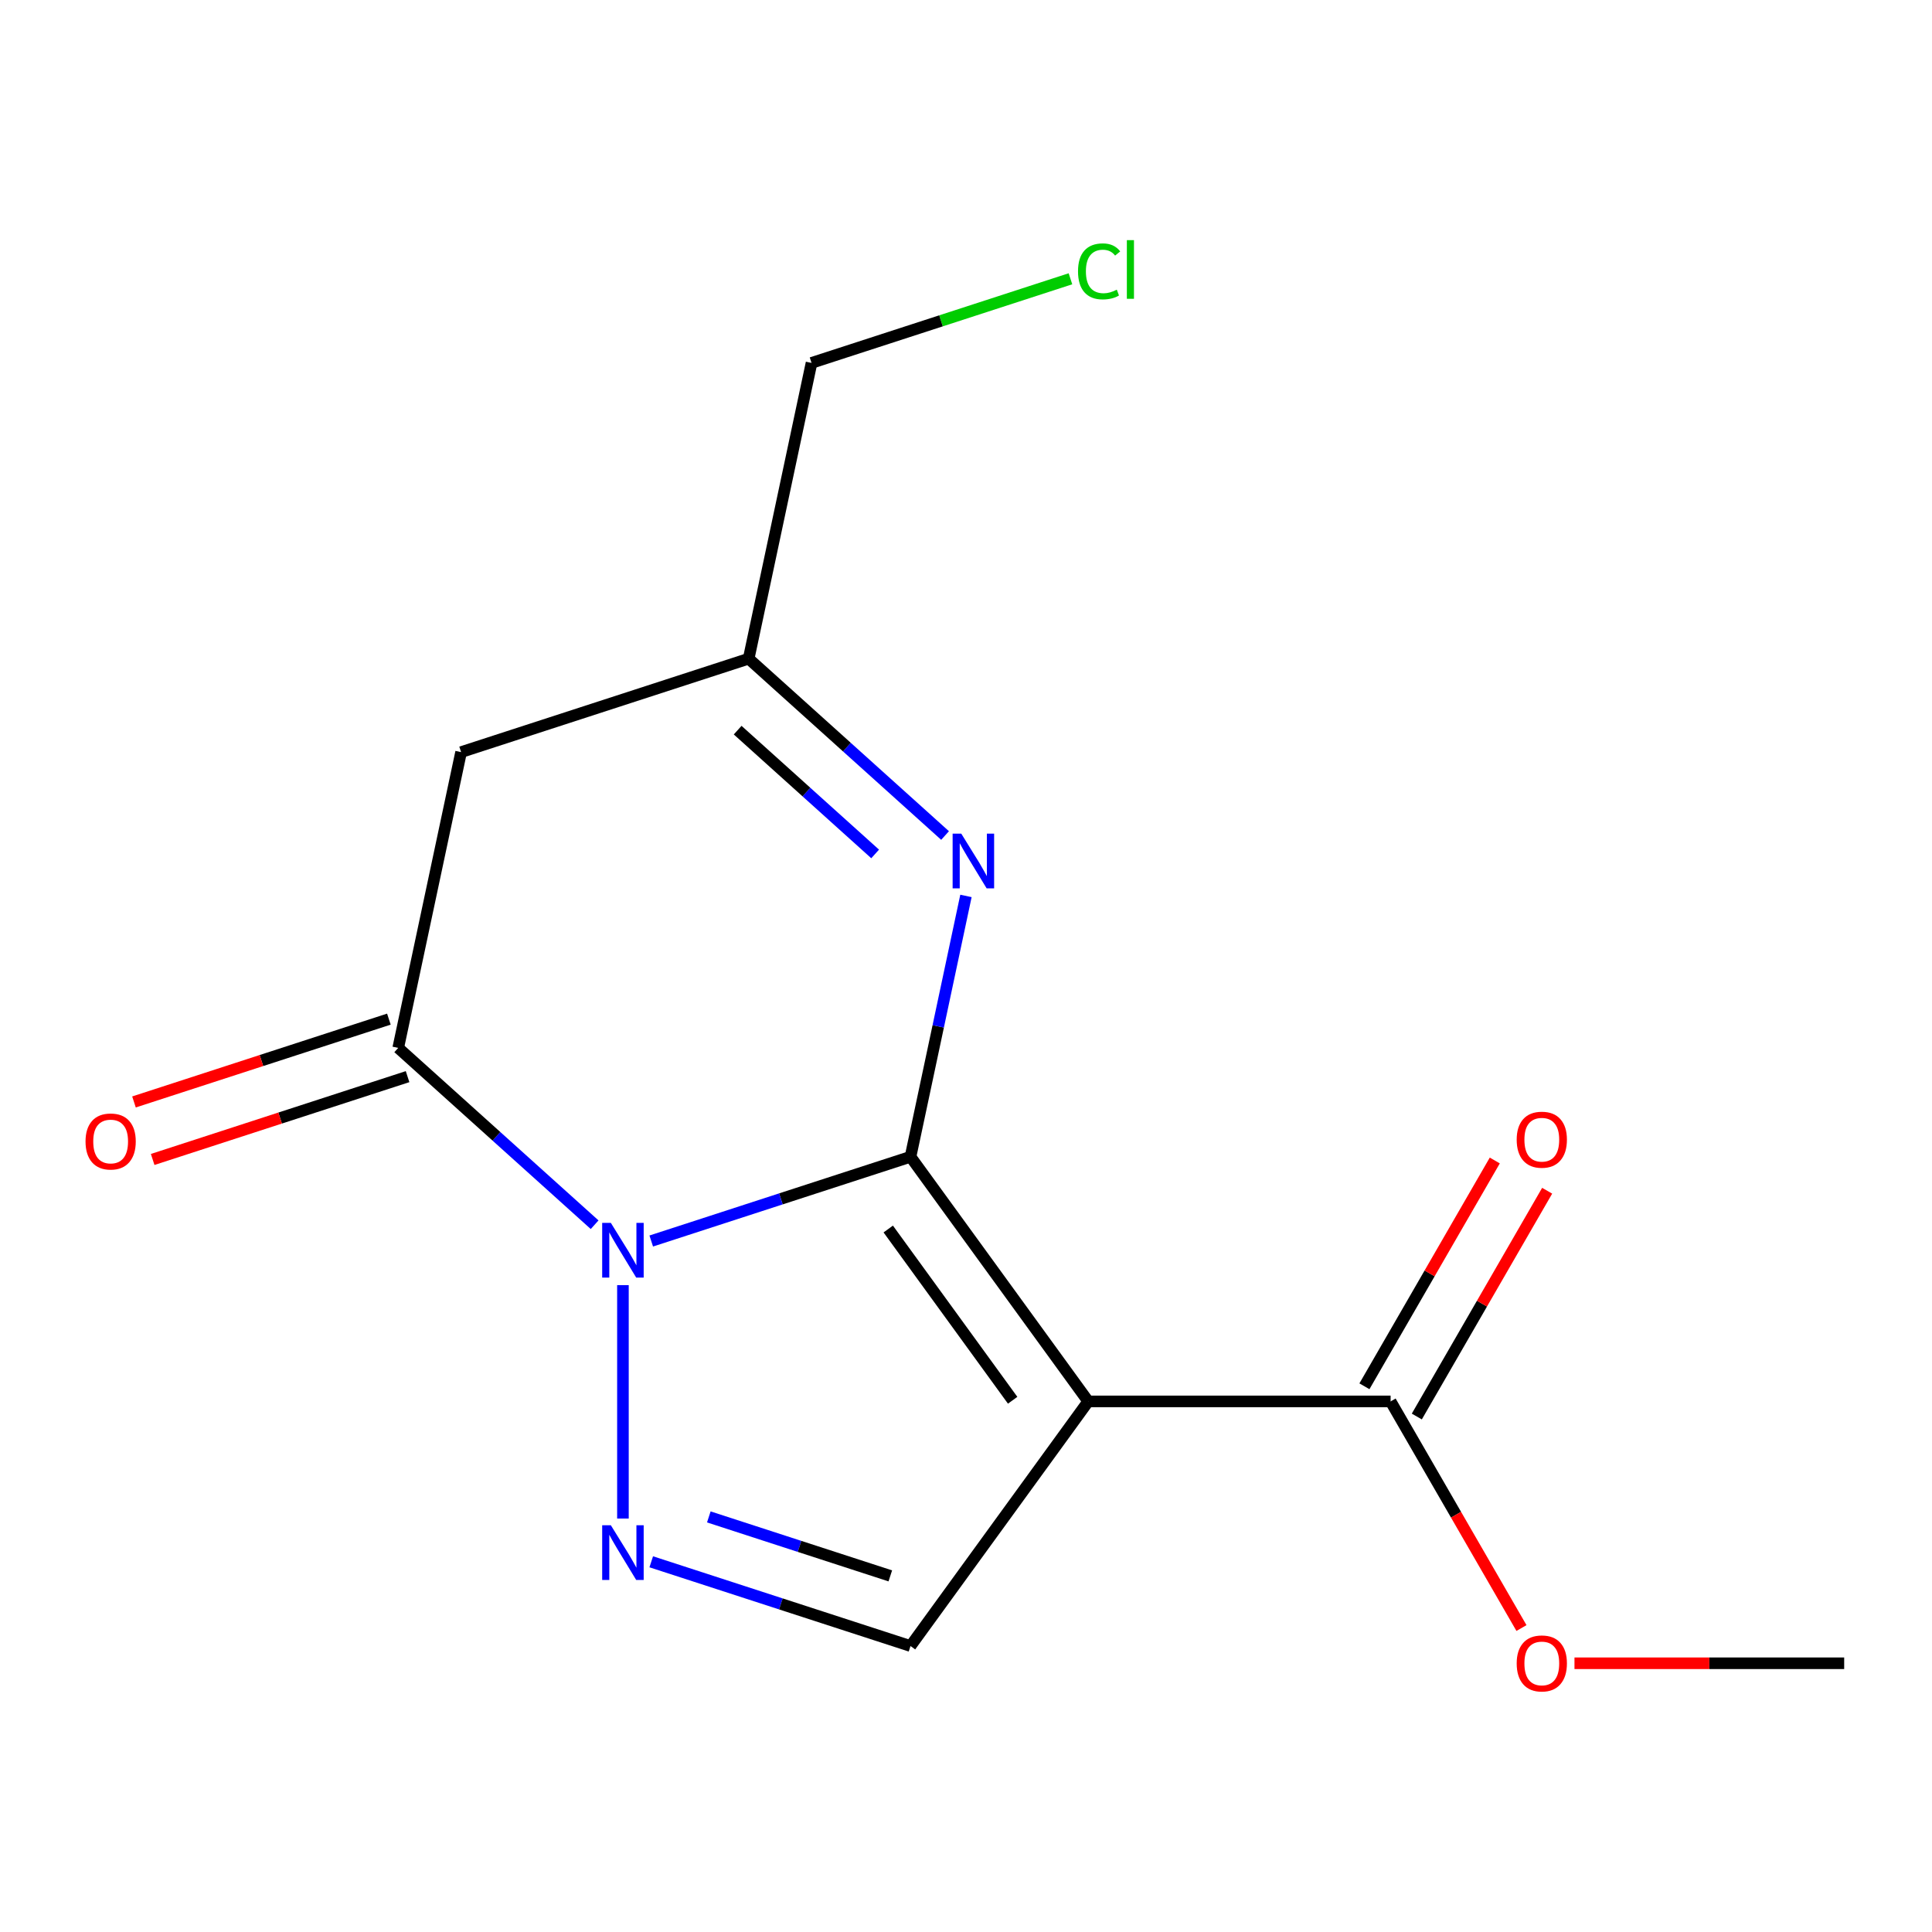 <?xml version='1.0' encoding='iso-8859-1'?>
<svg version='1.1' baseProfile='full'
              xmlns='http://www.w3.org/2000/svg'
                      xmlns:rdkit='http://www.rdkit.org/xml'
                      xmlns:xlink='http://www.w3.org/1999/xlink'
                  xml:space='preserve'
width='1000px' height='1000px' viewBox='0 0 1000 1000'>
<!-- END OF HEADER -->
<rect style='opacity:1.0;fill:#FFFFFF;stroke:none' width='1000' height='1000' x='0' y='0'> </rect>
<path class='bond-0' d='M 471.278,598.745 L 404.18,620.546' style='fill:none;fill-rule:evenodd;stroke:#000000;stroke-width:6px;stroke-linecap:butt;stroke-linejoin:miter;stroke-opacity:1' />
<path class='bond-0' d='M 404.18,620.546 L 337.082,642.348' style='fill:none;fill-rule:evenodd;stroke:#0000FF;stroke-width:6px;stroke-linecap:butt;stroke-linejoin:miter;stroke-opacity:1' />
<path class='bond-1' d='M 471.278,598.745 L 563.272,725.364' style='fill:none;fill-rule:evenodd;stroke:#000000;stroke-width:6px;stroke-linecap:butt;stroke-linejoin:miter;stroke-opacity:1' />
<path class='bond-1' d='M 459.754,636.136 L 524.149,724.77' style='fill:none;fill-rule:evenodd;stroke:#000000;stroke-width:6px;stroke-linecap:butt;stroke-linejoin:miter;stroke-opacity:1' />
<path class='bond-4' d='M 471.278,598.745 L 485.628,531.237' style='fill:none;fill-rule:evenodd;stroke:#000000;stroke-width:6px;stroke-linecap:butt;stroke-linejoin:miter;stroke-opacity:1' />
<path class='bond-4' d='M 485.628,531.237 L 499.977,463.728' style='fill:none;fill-rule:evenodd;stroke:#0000FF;stroke-width:6px;stroke-linecap:butt;stroke-linejoin:miter;stroke-opacity:1' />
<path class='bond-2' d='M 322.429,665.182 L 322.429,785.997' style='fill:none;fill-rule:evenodd;stroke:#0000FF;stroke-width:6px;stroke-linecap:butt;stroke-linejoin:miter;stroke-opacity:1' />
<path class='bond-3' d='M 307.776,633.915 L 256.948,588.15' style='fill:none;fill-rule:evenodd;stroke:#0000FF;stroke-width:6px;stroke-linecap:butt;stroke-linejoin:miter;stroke-opacity:1' />
<path class='bond-3' d='M 256.948,588.15 L 206.12,542.384' style='fill:none;fill-rule:evenodd;stroke:#000000;stroke-width:6px;stroke-linecap:butt;stroke-linejoin:miter;stroke-opacity:1' />
<path class='bond-5' d='M 563.272,725.364 L 471.278,851.982' style='fill:none;fill-rule:evenodd;stroke:#000000;stroke-width:6px;stroke-linecap:butt;stroke-linejoin:miter;stroke-opacity:1' />
<path class='bond-7' d='M 563.272,725.364 L 719.781,725.364' style='fill:none;fill-rule:evenodd;stroke:#000000;stroke-width:6px;stroke-linecap:butt;stroke-linejoin:miter;stroke-opacity:1' />
<path class='bond-15' d='M 337.082,808.379 L 404.18,830.181' style='fill:none;fill-rule:evenodd;stroke:#0000FF;stroke-width:6px;stroke-linecap:butt;stroke-linejoin:miter;stroke-opacity:1' />
<path class='bond-15' d='M 404.18,830.181 L 471.278,851.982' style='fill:none;fill-rule:evenodd;stroke:#000000;stroke-width:6px;stroke-linecap:butt;stroke-linejoin:miter;stroke-opacity:1' />
<path class='bond-15' d='M 366.884,785.15 L 413.853,800.411' style='fill:none;fill-rule:evenodd;stroke:#0000FF;stroke-width:6px;stroke-linecap:butt;stroke-linejoin:miter;stroke-opacity:1' />
<path class='bond-15' d='M 413.853,800.411 L 460.822,815.672' style='fill:none;fill-rule:evenodd;stroke:#000000;stroke-width:6px;stroke-linecap:butt;stroke-linejoin:miter;stroke-opacity:1' />
<path class='bond-9' d='M 201.284,527.499 L 135.315,548.933' style='fill:none;fill-rule:evenodd;stroke:#000000;stroke-width:6px;stroke-linecap:butt;stroke-linejoin:miter;stroke-opacity:1' />
<path class='bond-9' d='M 135.315,548.933 L 69.347,570.368' style='fill:none;fill-rule:evenodd;stroke:#FF0000;stroke-width:6px;stroke-linecap:butt;stroke-linejoin:miter;stroke-opacity:1' />
<path class='bond-9' d='M 210.956,557.269 L 144.988,578.703' style='fill:none;fill-rule:evenodd;stroke:#000000;stroke-width:6px;stroke-linecap:butt;stroke-linejoin:miter;stroke-opacity:1' />
<path class='bond-9' d='M 144.988,578.703 L 79.02,600.137' style='fill:none;fill-rule:evenodd;stroke:#FF0000;stroke-width:6px;stroke-linecap:butt;stroke-linejoin:miter;stroke-opacity:1' />
<path class='bond-16' d='M 206.12,542.384 L 238.66,389.294' style='fill:none;fill-rule:evenodd;stroke:#000000;stroke-width:6px;stroke-linecap:butt;stroke-linejoin:miter;stroke-opacity:1' />
<path class='bond-8' d='M 489.166,432.462 L 438.337,386.696' style='fill:none;fill-rule:evenodd;stroke:#0000FF;stroke-width:6px;stroke-linecap:butt;stroke-linejoin:miter;stroke-opacity:1' />
<path class='bond-8' d='M 438.337,386.696 L 387.509,340.93' style='fill:none;fill-rule:evenodd;stroke:#000000;stroke-width:6px;stroke-linecap:butt;stroke-linejoin:miter;stroke-opacity:1' />
<path class='bond-8' d='M 452.972,441.994 L 417.392,409.958' style='fill:none;fill-rule:evenodd;stroke:#0000FF;stroke-width:6px;stroke-linecap:butt;stroke-linejoin:miter;stroke-opacity:1' />
<path class='bond-8' d='M 417.392,409.958 L 381.813,377.922' style='fill:none;fill-rule:evenodd;stroke:#000000;stroke-width:6px;stroke-linecap:butt;stroke-linejoin:miter;stroke-opacity:1' />
<path class='bond-6' d='M 238.66,389.294 L 387.509,340.93' style='fill:none;fill-rule:evenodd;stroke:#000000;stroke-width:6px;stroke-linecap:butt;stroke-linejoin:miter;stroke-opacity:1' />
<path class='bond-10' d='M 733.336,733.189 L 767.073,674.755' style='fill:none;fill-rule:evenodd;stroke:#000000;stroke-width:6px;stroke-linecap:butt;stroke-linejoin:miter;stroke-opacity:1' />
<path class='bond-10' d='M 767.073,674.755 L 800.81,616.321' style='fill:none;fill-rule:evenodd;stroke:#FF0000;stroke-width:6px;stroke-linecap:butt;stroke-linejoin:miter;stroke-opacity:1' />
<path class='bond-10' d='M 706.227,717.538 L 739.964,659.104' style='fill:none;fill-rule:evenodd;stroke:#000000;stroke-width:6px;stroke-linecap:butt;stroke-linejoin:miter;stroke-opacity:1' />
<path class='bond-10' d='M 739.964,659.104 L 773.701,600.67' style='fill:none;fill-rule:evenodd;stroke:#FF0000;stroke-width:6px;stroke-linecap:butt;stroke-linejoin:miter;stroke-opacity:1' />
<path class='bond-11' d='M 719.781,725.364 L 753.645,784.018' style='fill:none;fill-rule:evenodd;stroke:#000000;stroke-width:6px;stroke-linecap:butt;stroke-linejoin:miter;stroke-opacity:1' />
<path class='bond-11' d='M 753.645,784.018 L 787.509,842.672' style='fill:none;fill-rule:evenodd;stroke:#FF0000;stroke-width:6px;stroke-linecap:butt;stroke-linejoin:miter;stroke-opacity:1' />
<path class='bond-13' d='M 387.509,340.93 L 420.049,187.841' style='fill:none;fill-rule:evenodd;stroke:#000000;stroke-width:6px;stroke-linecap:butt;stroke-linejoin:miter;stroke-opacity:1' />
<path class='bond-14' d='M 814.949,860.905 L 884.747,860.905' style='fill:none;fill-rule:evenodd;stroke:#FF0000;stroke-width:6px;stroke-linecap:butt;stroke-linejoin:miter;stroke-opacity:1' />
<path class='bond-14' d='M 884.747,860.905 L 954.545,860.905' style='fill:none;fill-rule:evenodd;stroke:#000000;stroke-width:6px;stroke-linecap:butt;stroke-linejoin:miter;stroke-opacity:1' />
<path class='bond-12' d='M 554.066,144.297 L 487.058,166.069' style='fill:none;fill-rule:evenodd;stroke:#00CC00;stroke-width:6px;stroke-linecap:butt;stroke-linejoin:miter;stroke-opacity:1' />
<path class='bond-12' d='M 487.058,166.069 L 420.049,187.841' style='fill:none;fill-rule:evenodd;stroke:#000000;stroke-width:6px;stroke-linecap:butt;stroke-linejoin:miter;stroke-opacity:1' />
<path  class='atom-1' d='M 316.169 632.949
L 325.449 647.949
Q 326.369 649.429, 327.849 652.109
Q 329.329 654.789, 329.409 654.949
L 329.409 632.949
L 333.169 632.949
L 333.169 661.269
L 329.289 661.269
L 319.329 644.869
Q 318.169 642.949, 316.929 640.749
Q 315.729 638.549, 315.369 637.869
L 315.369 661.269
L 311.689 661.269
L 311.689 632.949
L 316.169 632.949
' fill='#0000FF'/>
<path  class='atom-3' d='M 316.169 789.458
L 325.449 804.458
Q 326.369 805.938, 327.849 808.618
Q 329.329 811.298, 329.409 811.458
L 329.409 789.458
L 333.169 789.458
L 333.169 817.778
L 329.289 817.778
L 319.329 801.378
Q 318.169 799.458, 316.929 797.258
Q 315.729 795.058, 315.369 794.378
L 315.369 817.778
L 311.689 817.778
L 311.689 789.458
L 316.169 789.458
' fill='#0000FF'/>
<path  class='atom-5' d='M 497.558 431.496
L 506.838 446.496
Q 507.758 447.976, 509.238 450.656
Q 510.718 453.336, 510.798 453.496
L 510.798 431.496
L 514.558 431.496
L 514.558 459.816
L 510.678 459.816
L 500.718 443.416
Q 499.558 441.496, 498.318 439.296
Q 497.118 437.096, 496.758 436.416
L 496.758 459.816
L 493.078 459.816
L 493.078 431.496
L 497.558 431.496
' fill='#0000FF'/>
<path  class='atom-10' d='M 44.271 590.828
Q 44.271 584.028, 47.631 580.228
Q 50.991 576.428, 57.271 576.428
Q 63.551 576.428, 66.911 580.228
Q 70.271 584.028, 70.271 590.828
Q 70.271 597.708, 66.871 601.628
Q 63.471 605.508, 57.271 605.508
Q 51.031 605.508, 47.631 601.628
Q 44.271 597.748, 44.271 590.828
M 57.271 602.308
Q 61.591 602.308, 63.911 599.428
Q 66.271 596.508, 66.271 590.828
Q 66.271 585.268, 63.911 582.468
Q 61.591 579.628, 57.271 579.628
Q 52.951 579.628, 50.591 582.428
Q 48.271 585.228, 48.271 590.828
Q 48.271 596.548, 50.591 599.428
Q 52.951 602.308, 57.271 602.308
' fill='#FF0000'/>
<path  class='atom-11' d='M 785.036 589.902
Q 785.036 583.102, 788.396 579.302
Q 791.756 575.502, 798.036 575.502
Q 804.316 575.502, 807.676 579.302
Q 811.036 583.102, 811.036 589.902
Q 811.036 596.782, 807.636 600.702
Q 804.236 604.582, 798.036 604.582
Q 791.796 604.582, 788.396 600.702
Q 785.036 596.822, 785.036 589.902
M 798.036 601.382
Q 802.356 601.382, 804.676 598.502
Q 807.036 595.582, 807.036 589.902
Q 807.036 584.342, 804.676 581.542
Q 802.356 578.702, 798.036 578.702
Q 793.716 578.702, 791.356 581.502
Q 789.036 584.302, 789.036 589.902
Q 789.036 595.622, 791.356 598.502
Q 793.716 601.382, 798.036 601.382
' fill='#FF0000'/>
<path  class='atom-12' d='M 785.036 860.985
Q 785.036 854.185, 788.396 850.385
Q 791.756 846.585, 798.036 846.585
Q 804.316 846.585, 807.676 850.385
Q 811.036 854.185, 811.036 860.985
Q 811.036 867.865, 807.636 871.785
Q 804.236 875.665, 798.036 875.665
Q 791.796 875.665, 788.396 871.785
Q 785.036 867.905, 785.036 860.985
M 798.036 872.465
Q 802.356 872.465, 804.676 869.585
Q 807.036 866.665, 807.036 860.985
Q 807.036 855.425, 804.676 852.625
Q 802.356 849.785, 798.036 849.785
Q 793.716 849.785, 791.356 852.585
Q 789.036 855.385, 789.036 860.985
Q 789.036 866.705, 791.356 869.585
Q 793.716 872.465, 798.036 872.465
' fill='#FF0000'/>
<path  class='atom-13' d='M 557.979 140.457
Q 557.979 133.417, 561.259 129.737
Q 564.579 126.017, 570.859 126.017
Q 576.699 126.017, 579.819 130.137
L 577.179 132.297
Q 574.899 129.297, 570.859 129.297
Q 566.579 129.297, 564.299 132.177
Q 562.059 135.017, 562.059 140.457
Q 562.059 146.057, 564.379 148.937
Q 566.739 151.817, 571.299 151.817
Q 574.419 151.817, 578.059 149.937
L 579.179 152.937
Q 577.699 153.897, 575.459 154.457
Q 573.219 155.017, 570.739 155.017
Q 564.579 155.017, 561.259 151.257
Q 557.979 147.497, 557.979 140.457
' fill='#00CC00'/>
<path  class='atom-13' d='M 583.259 124.297
L 586.939 124.297
L 586.939 154.657
L 583.259 154.657
L 583.259 124.297
' fill='#00CC00'/>
</svg>
